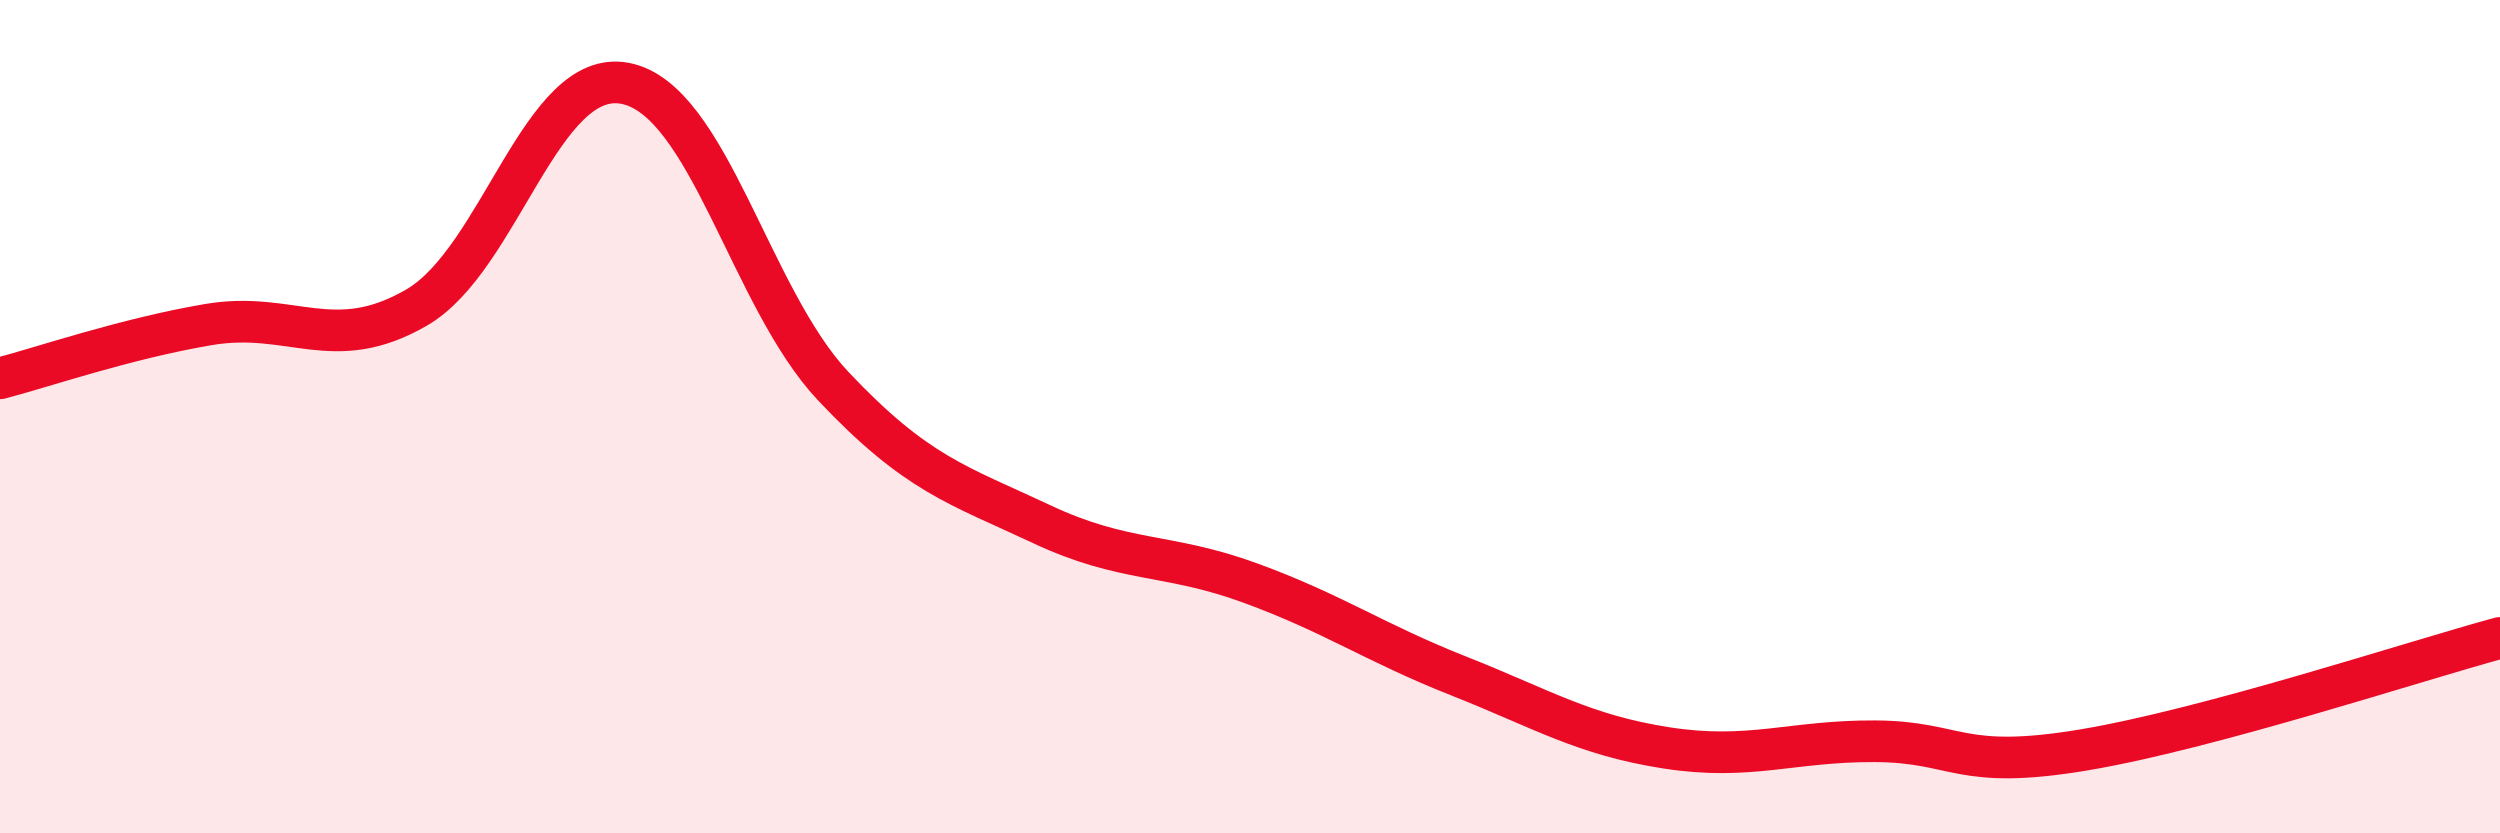 
    <svg width="60" height="20" viewBox="0 0 60 20" xmlns="http://www.w3.org/2000/svg">
      <path
        d="M 0,9.08 C 1,8.82 3,8.13 5,7.79 C 7,7.45 8,8.54 10,7.38 C 12,6.22 13,1.62 15,2 C 17,2.38 18,7.15 20,9.27 C 22,11.39 23,11.64 25,12.58 C 27,13.52 28,13.26 30,13.99 C 32,14.72 33,15.43 35,16.22 C 37,17.01 38,17.64 40,17.95 C 42,18.26 43,17.78 45,17.79 C 47,17.8 47,18.5 50,18 C 53,17.5 58,15.85 60,15.31L60 20L0 20Z"
        fill="#EB0A25"
        opacity="0.1"
        stroke-linecap="round"
        stroke-linejoin="round"
      />
      <path
        d="M 0,9.08 C 1,8.82 3,8.13 5,7.79 C 7,7.45 8,8.54 10,7.38 C 12,6.22 13,1.62 15,2 C 17,2.38 18,7.15 20,9.27 C 22,11.39 23,11.64 25,12.58 C 27,13.52 28,13.26 30,13.99 C 32,14.72 33,15.43 35,16.22 C 37,17.01 38,17.64 40,17.95 C 42,18.26 43,17.78 45,17.79 C 47,17.8 47,18.5 50,18 C 53,17.5 58,15.85 60,15.31"
        stroke="#EB0A25"
        stroke-width="1"
        fill="none"
        stroke-linecap="round"
        stroke-linejoin="round"
      />
    </svg>
  